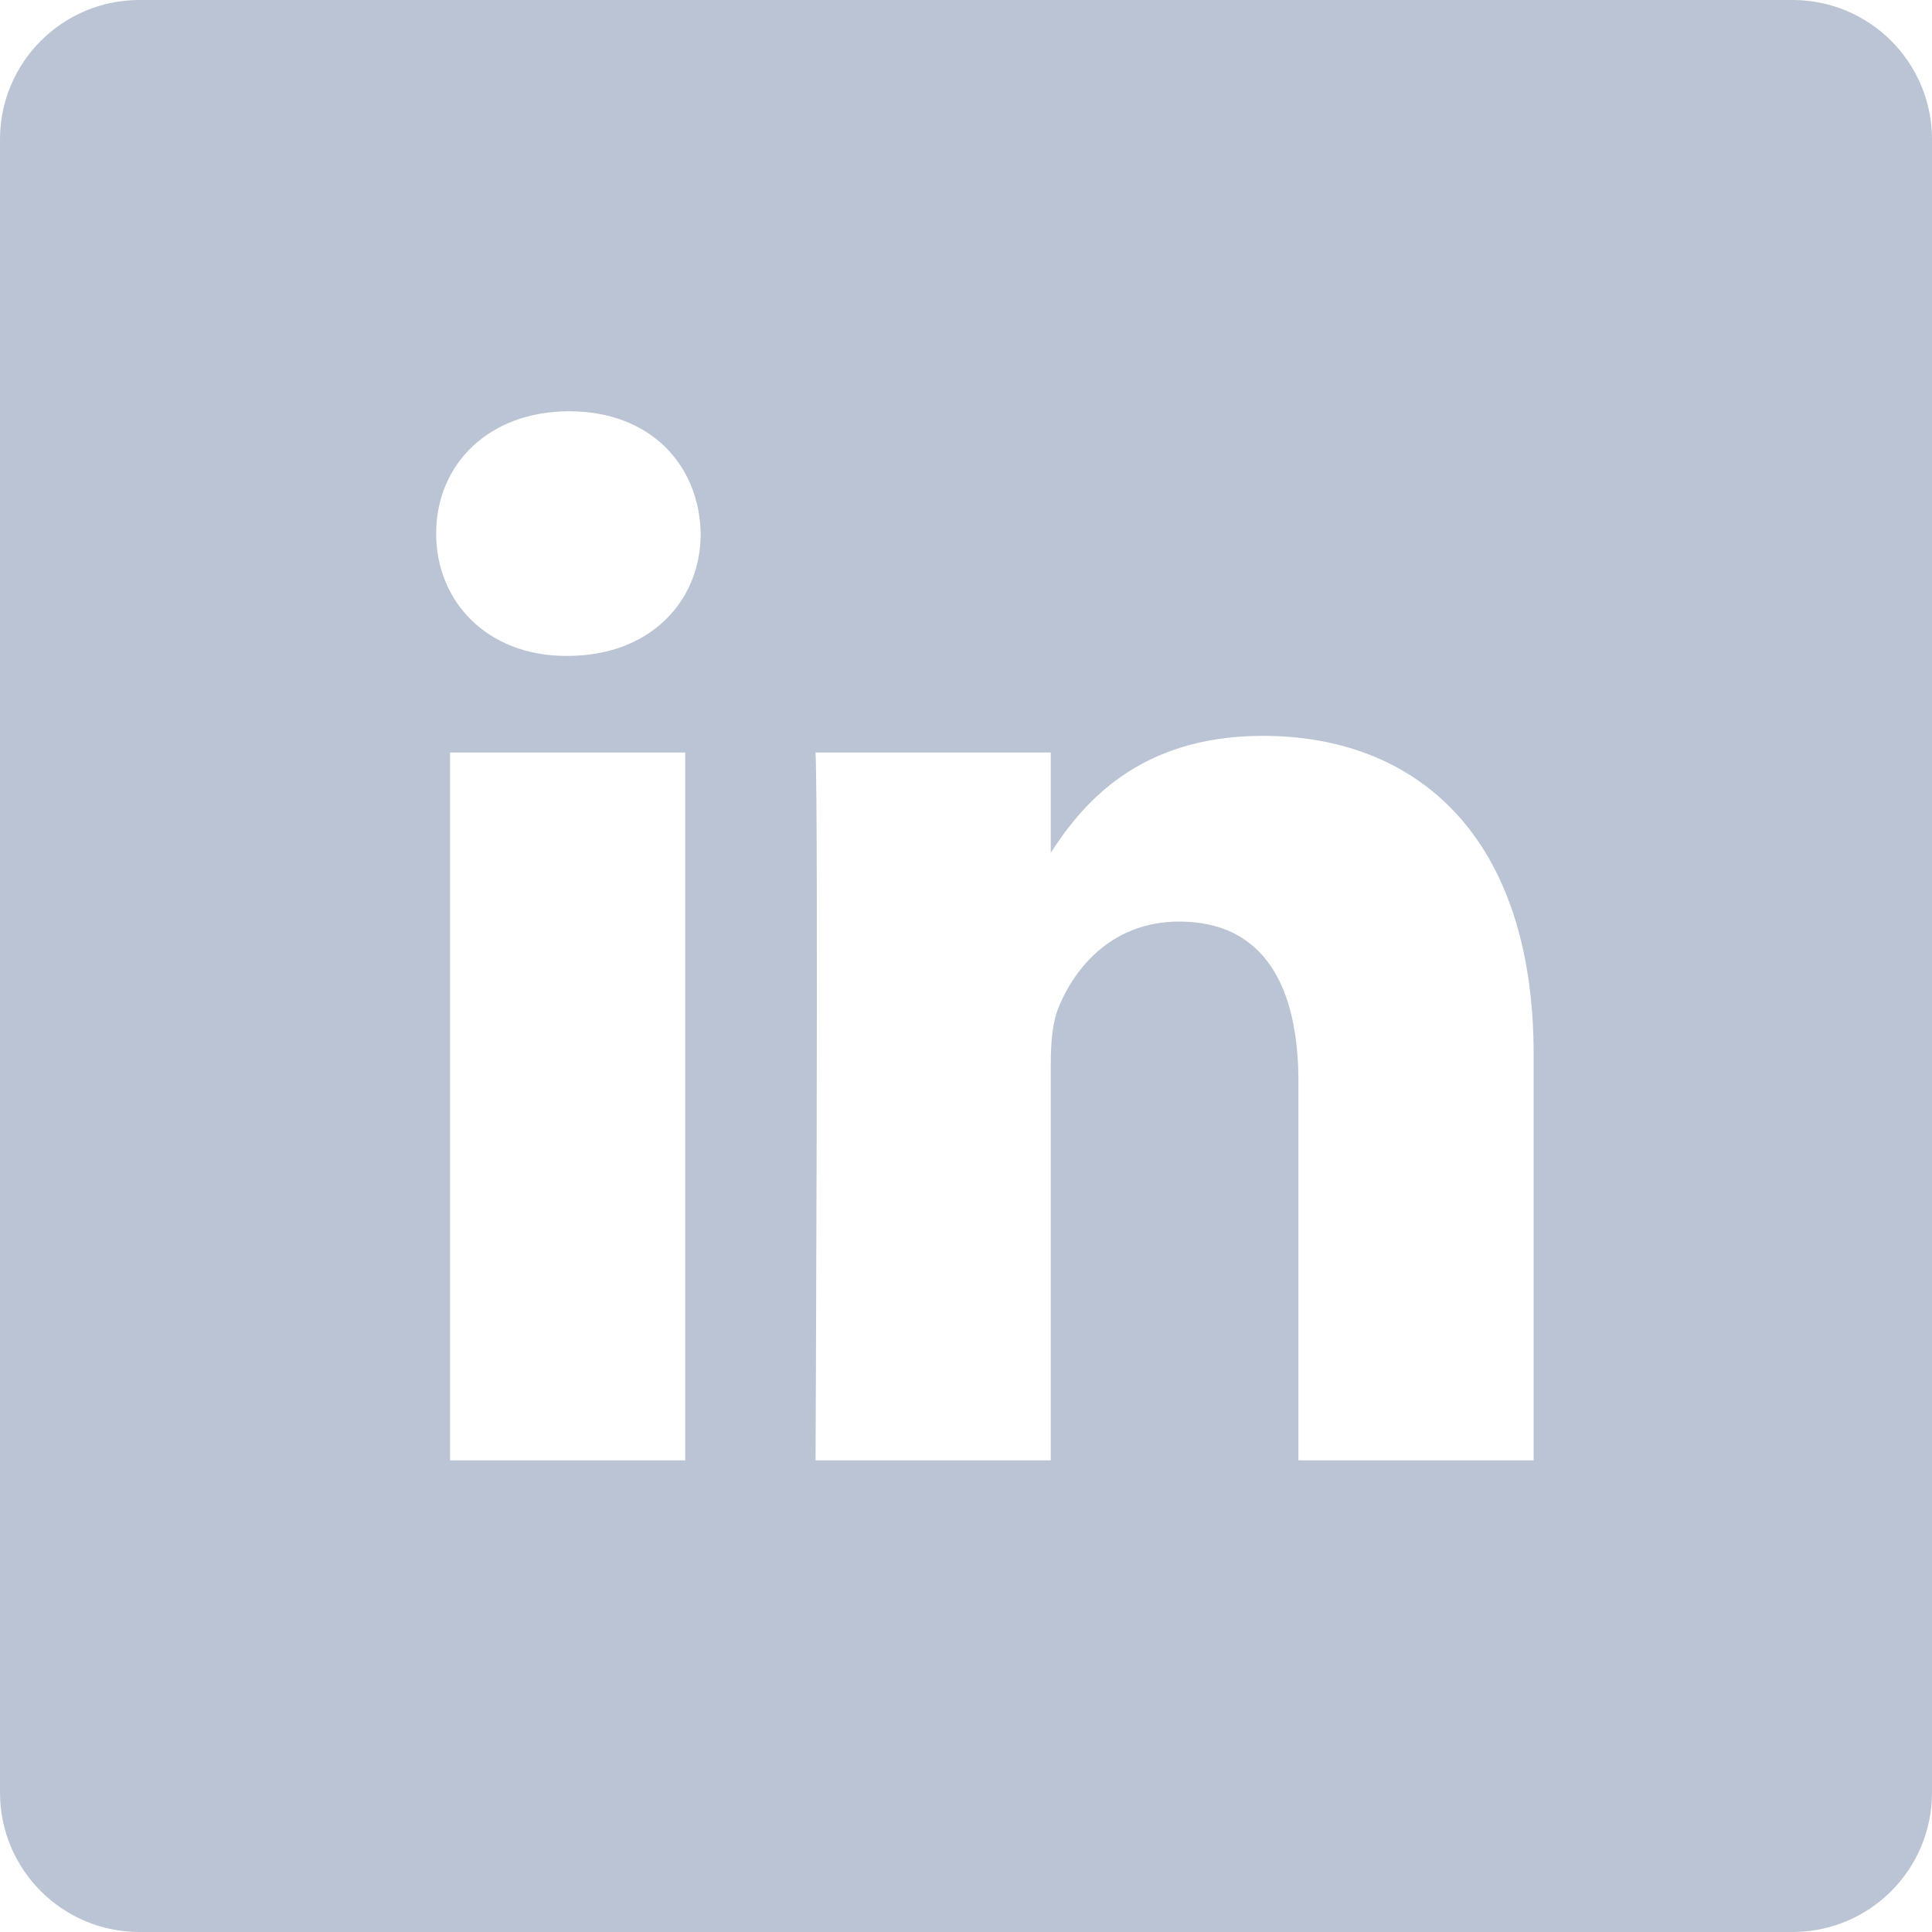 <svg width="16" height="16" viewBox="0 0 16 16" fill="none" xmlns="http://www.w3.org/2000/svg">
<g clip-path="url(#clip0)">
<path d="M14.846 0H1.154C0.517 0 0 0.517 0 1.154V14.846C0 15.483 0.517 16 1.154 16H14.846C15.483 16 16 15.483 16 14.846V1.154C16 0.517 15.483 0 14.846 0V0ZM5.675 12.094H3.727V6.232H5.675V12.094ZM4.701 5.432H4.688C4.035 5.432 3.612 4.982 3.612 4.419C3.612 3.844 4.048 3.406 4.714 3.406C5.381 3.406 5.791 3.844 5.803 4.419C5.803 4.982 5.381 5.432 4.701 5.432ZM12.701 12.094H10.753V8.958C10.753 8.17 10.47 7.632 9.765 7.632C9.227 7.632 8.907 7.995 8.766 8.345C8.714 8.47 8.702 8.645 8.702 8.82V12.094H6.754C6.754 12.094 6.779 6.782 6.754 6.232H8.702V7.062C8.961 6.663 9.424 6.094 10.458 6.094C11.739 6.094 12.701 6.932 12.701 8.733V12.094Z" fill="#BAC4D4"/>
</g>
<defs>
<clipPath id="clip0">
<rect width="16" height="16" fill="white"/>
</clipPath>
</defs>
</svg>
